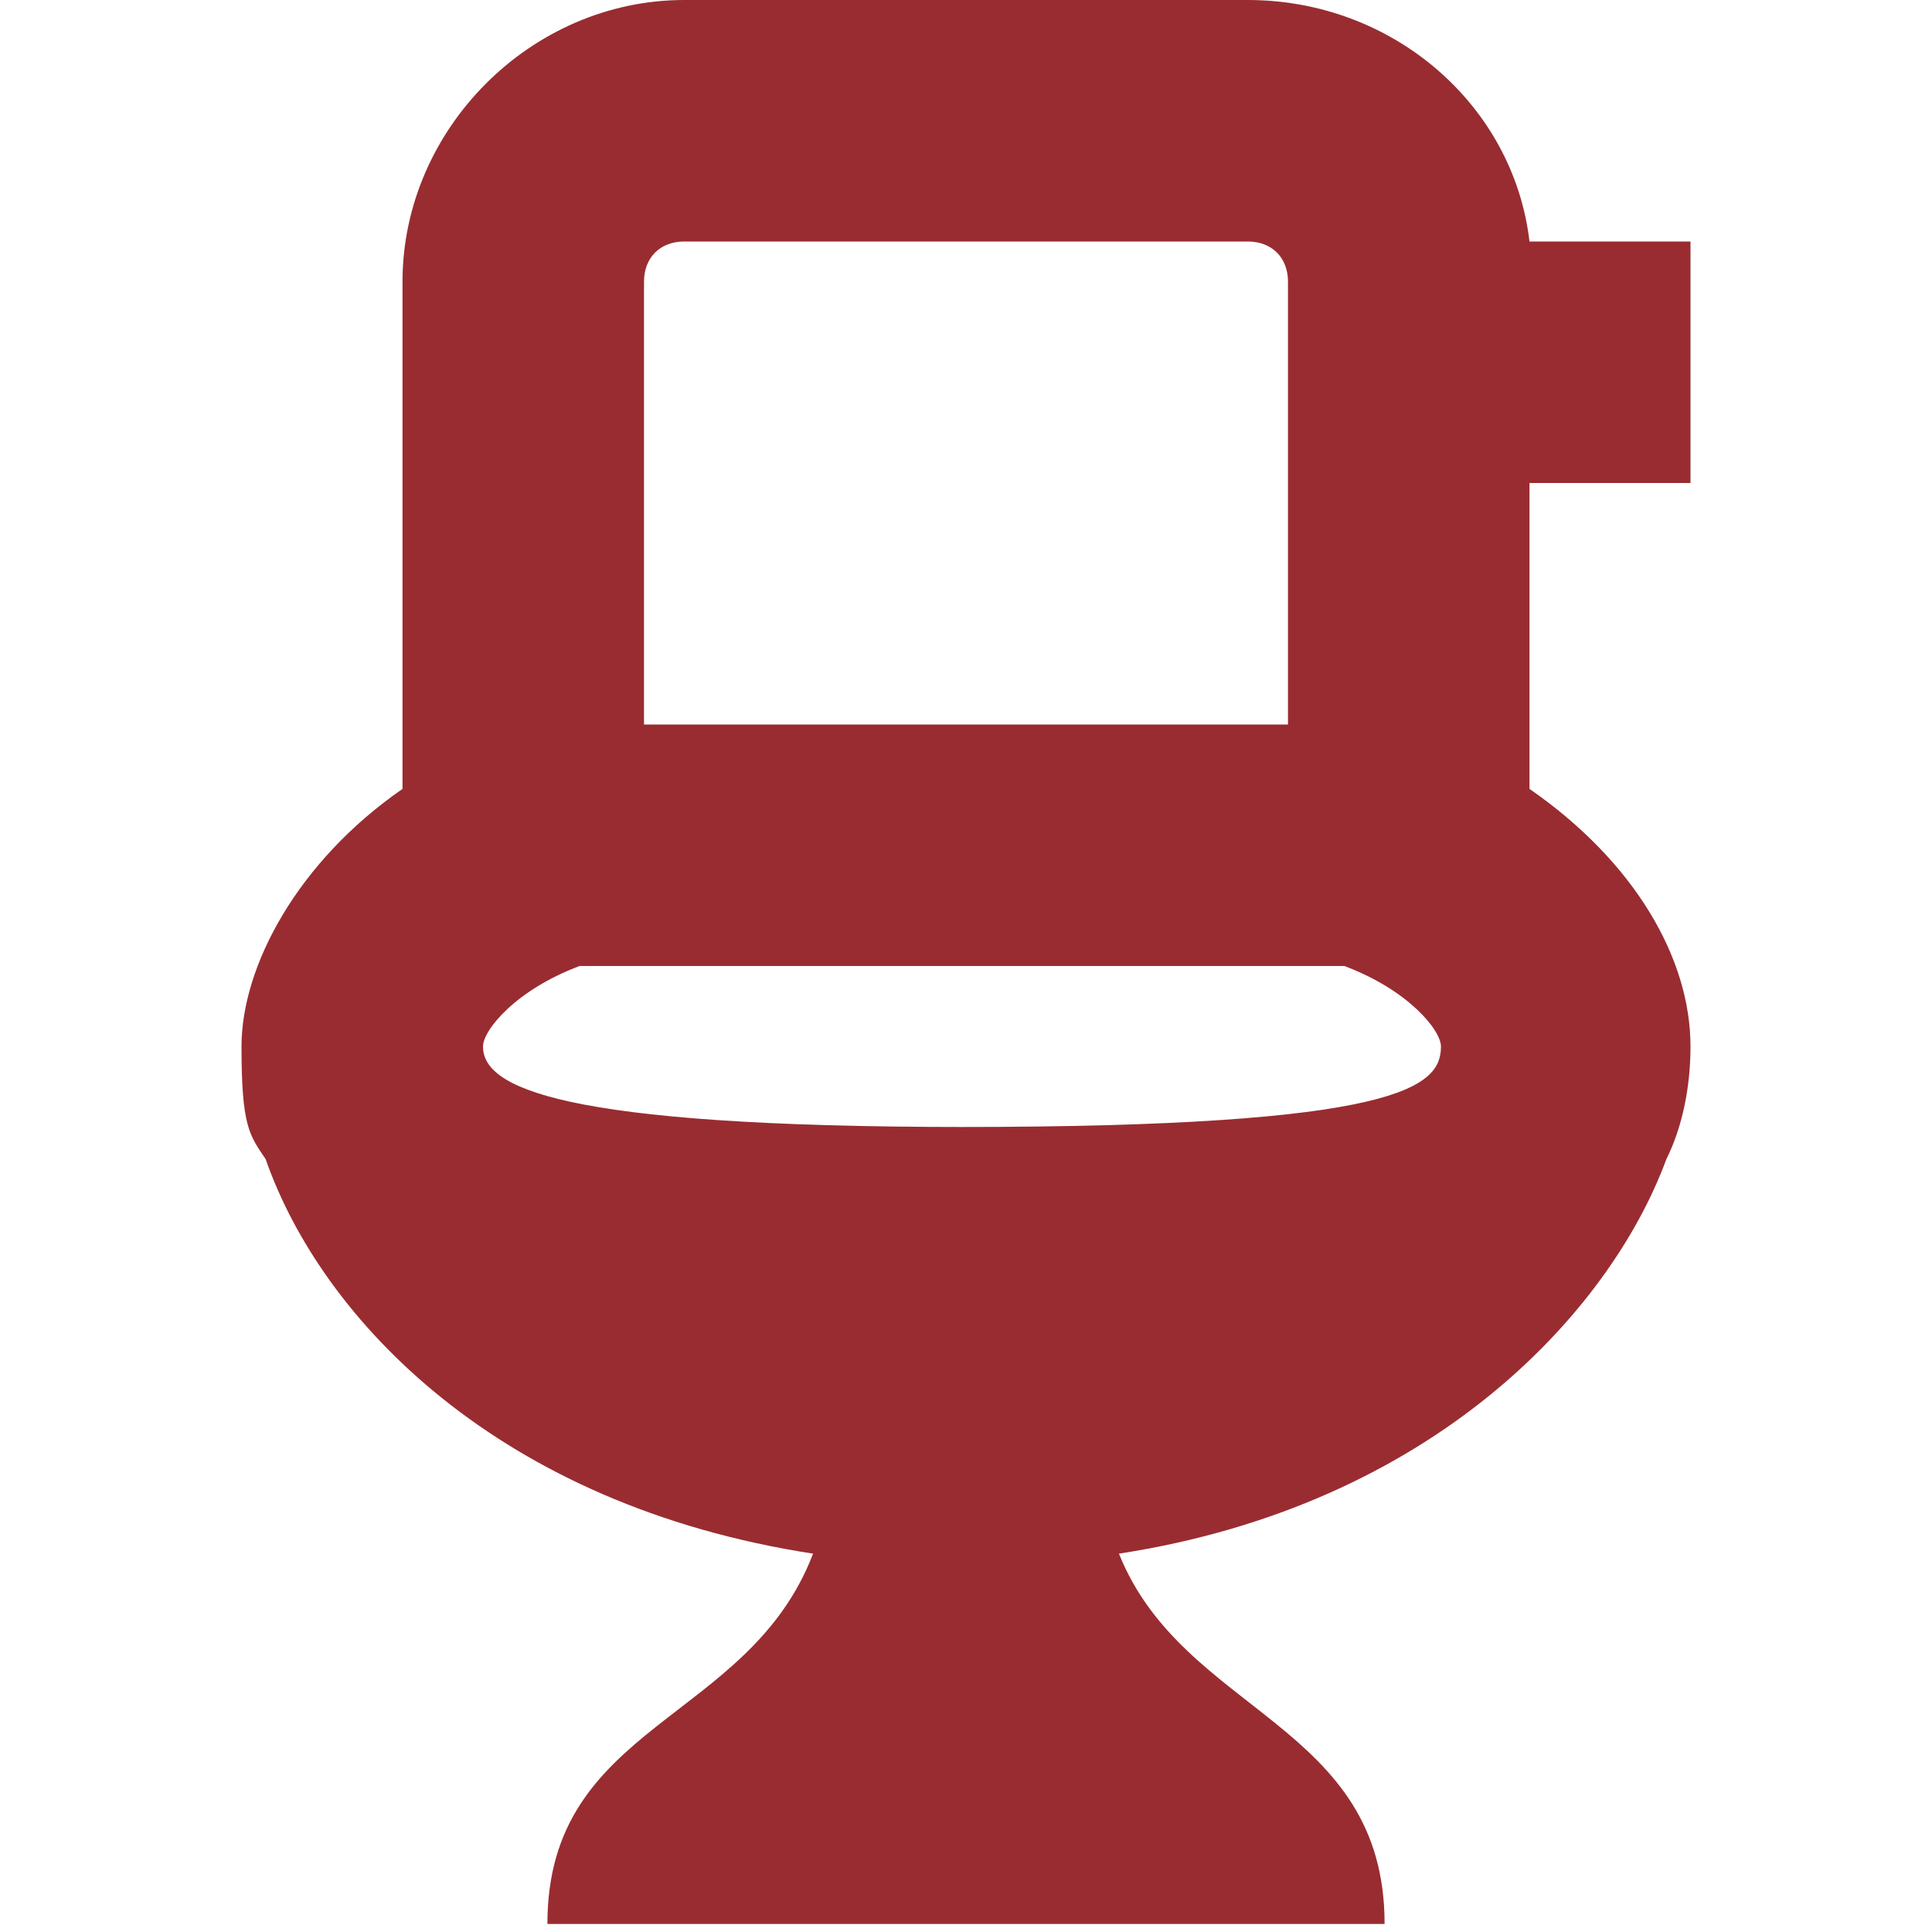 <?xml version="1.0" encoding="UTF-8"?>
<svg id="Layer_1" xmlns="http://www.w3.org/2000/svg" width="24" height="24" version="1.1" viewBox="0 0 24 24">
  <!-- Generator: Adobe Illustrator 29.2.1, SVG Export Plug-In . SVG Version: 2.1.0 Build 116)  -->
  <defs>
    <style>
      .st0 {
        fill: #992c31;
      }
    </style>
  </defs>
  <path class="st0" d="M21,6v-3h-2c-.2-1.7-1.7-3-3.5-3h-7c-1.9,0-3.5,1.6-3.5,3.5v6.3c-1.3.9-2,2.2-2,3.2s.1,1.1.3,1.4c.7,2,2.9,4.3,6.8,4.9-.8,2.1-3.3,2.1-3.3,4.6h10.4c0-2.5-2.5-2.6-3.3-4.6,3.9-.6,6.1-3,6.8-4.9.2-.4.3-.9.3-1.4,0-1.1-.7-2.3-2-3.2v-3.8h2,0ZM8,3.5c0-.3.2-.5.5-.5h7c.3,0,.5.2.5.5v5.5h-8V3.5ZM12,14c-5.1,0-6-.5-6-1h0c0-.2.4-.7,1.2-1h9.5c.8.3,1.2.8,1.2,1,0,.5-.5,1-6,1h0Z"/>
</svg>